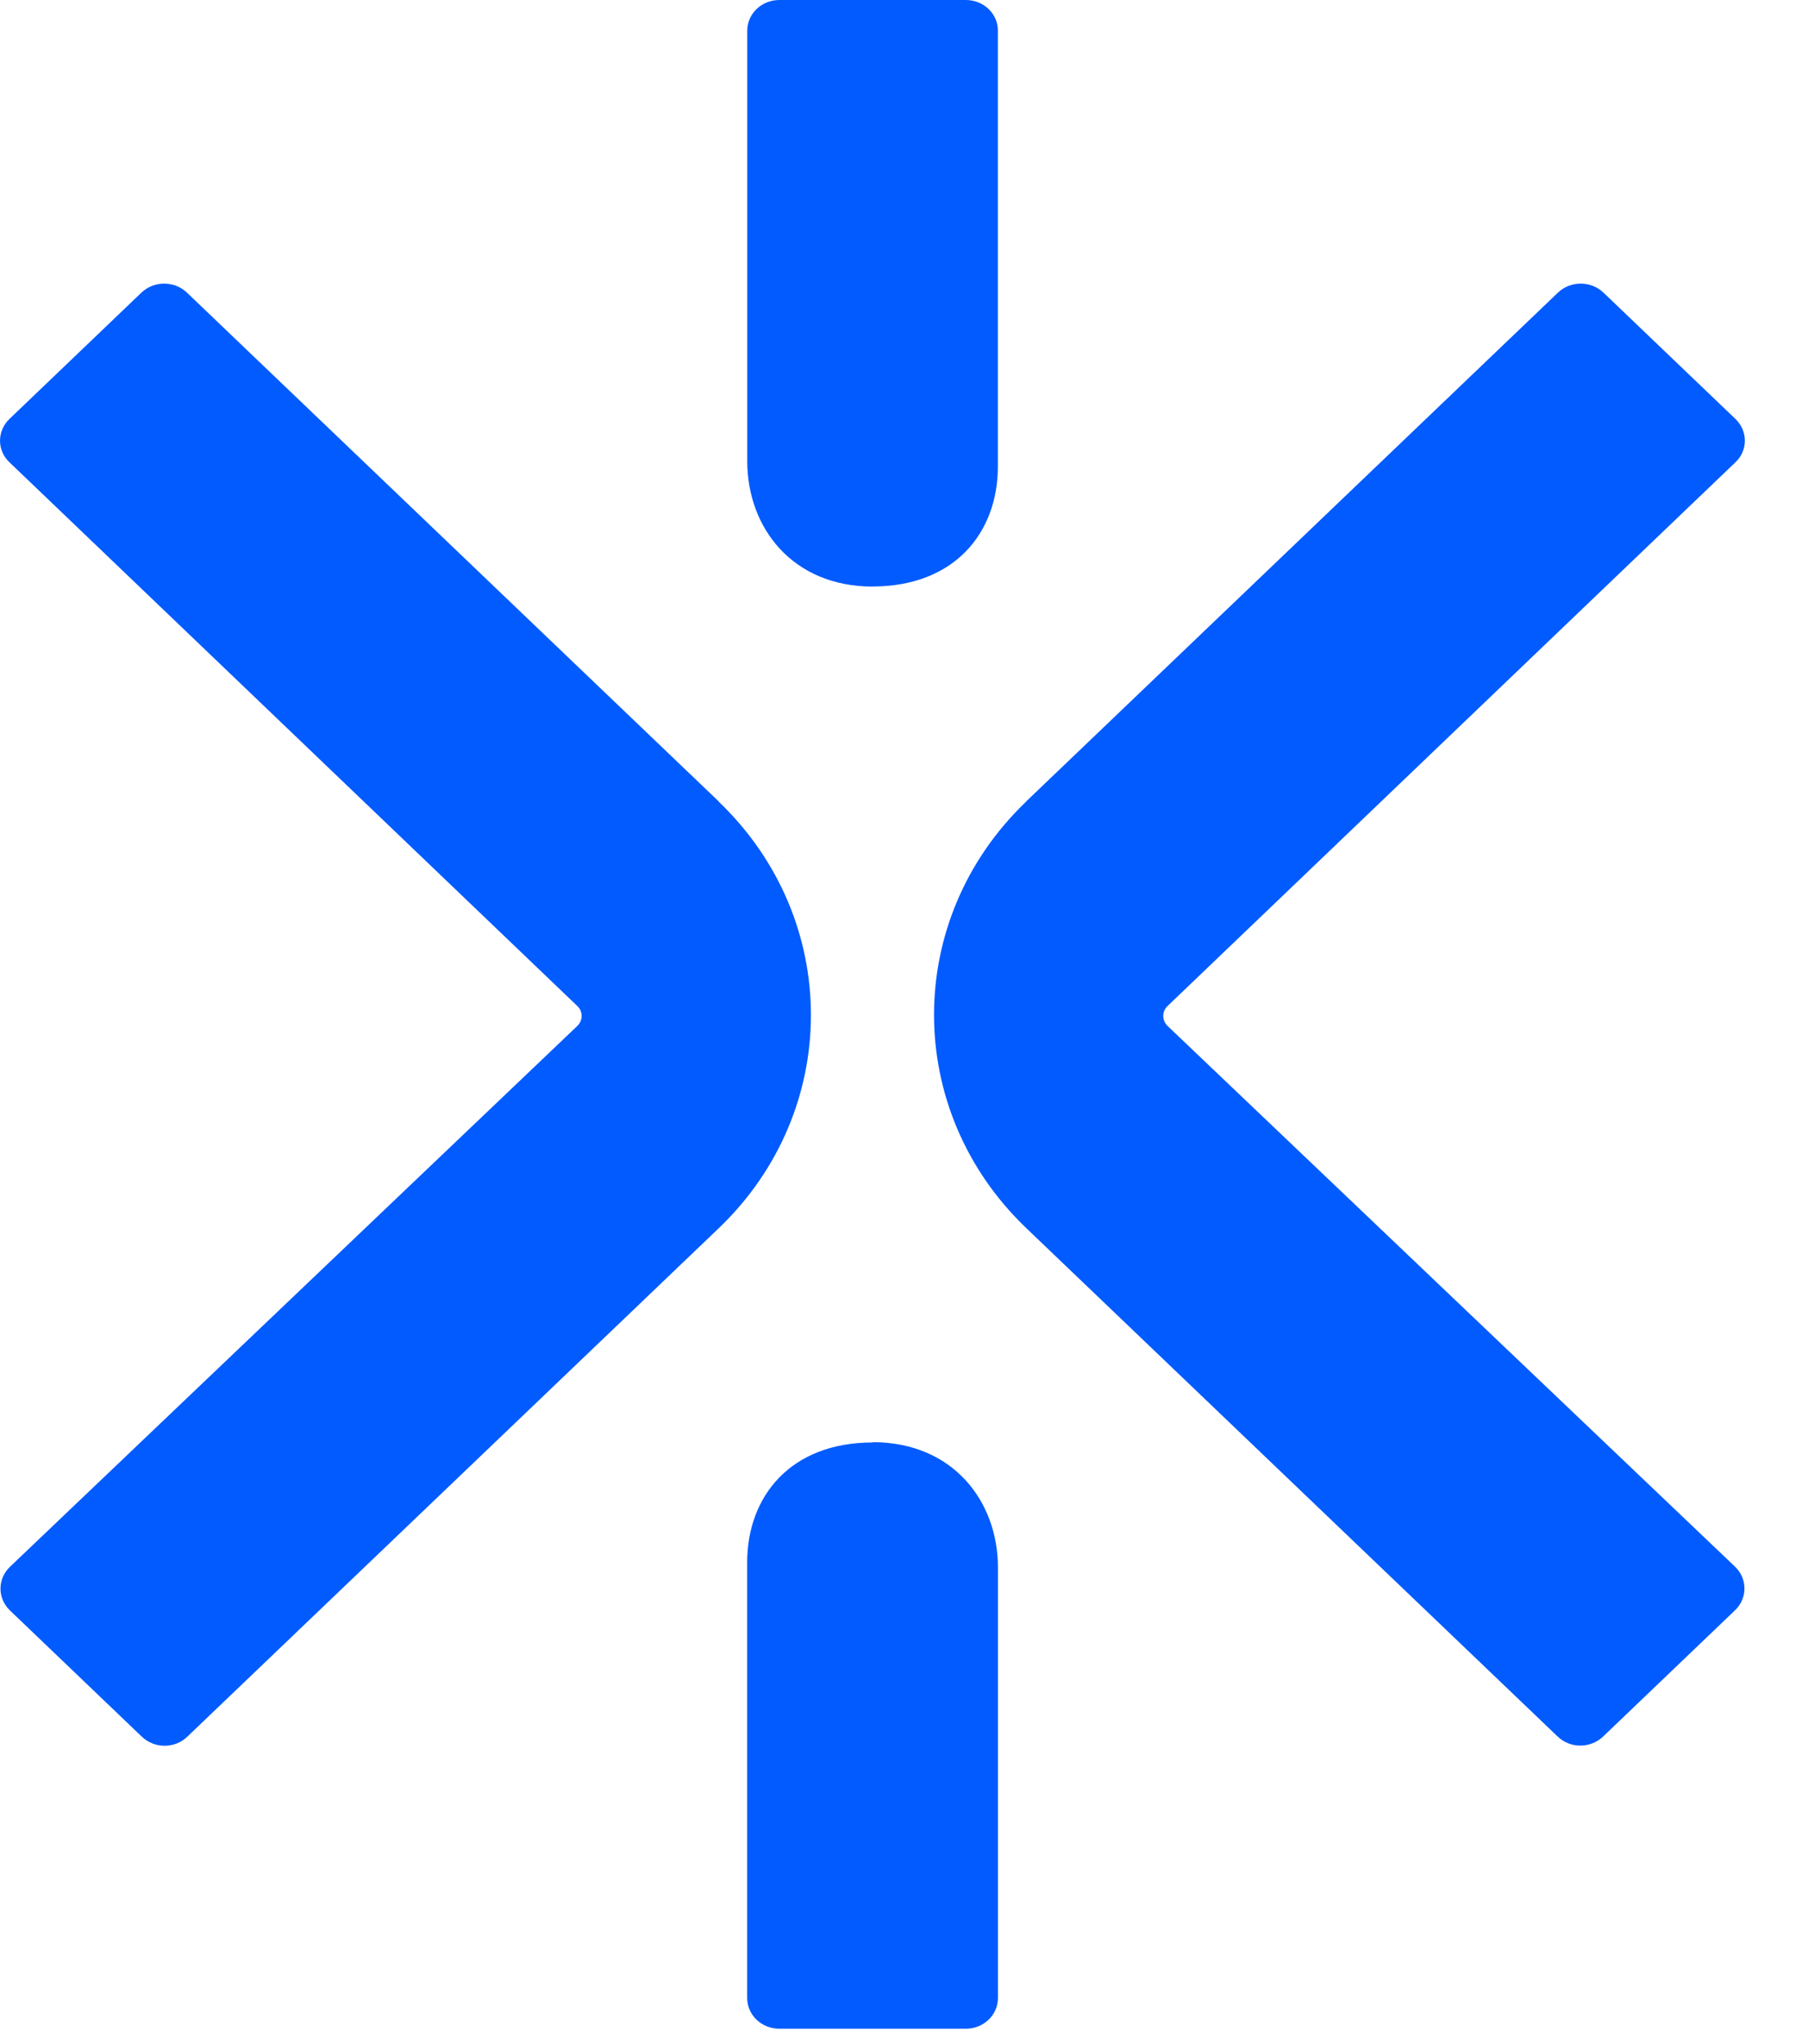 <svg fill="none" height="26" viewBox="0 0 23 26" width="23" xmlns="http://www.w3.org/2000/svg"><g fill="#015bfe"><path d="m9.144 10.195-6.765-6.472c-.161-.154-.42-.154-.581 0l-1.677 1.605c-.161.154-.161.402 0 .553l7.225 6.917c.071.068.071.179 0 .25l-7.219 6.881c-.161.154-.161.402 0 .556l1.677 1.605c.161.154.42.154.579 0l6.76-6.467c1.564-1.496 1.564-3.929 0-5.426z"/><path d="m13.053 10.195 6.765-6.472c.161-.154.42-.154.581 0l1.677 1.605c.161.154.161.402 0 .553l-7.225 6.917c-.071.068-.071.179 0 .25l7.22 6.879c.161.154.161.402 0 .556l-1.677 1.605c-.161.154-.42.154-.579 0l-6.76-6.467c-1.564-1.496-1.564-3.93 0-5.426z"/><path d="m11.101 18.348c-1.044 0-1.596.685-1.596 1.526v5.539c0 .217.182.392.409.392h2.372c.227 0 .409-.174.409-.392v-5.474c0-.844-.573-1.595-1.595-1.595z"/><path d="m11.099 7.46c1.044 0 1.595-.685 1.595-1.526v-5.542c.003-.217-.182-.392-.407-.392h-2.372c-.227 0-.409.174-.409.392v5.474c0 .844.573 1.595 1.596 1.595z"/></g></svg>